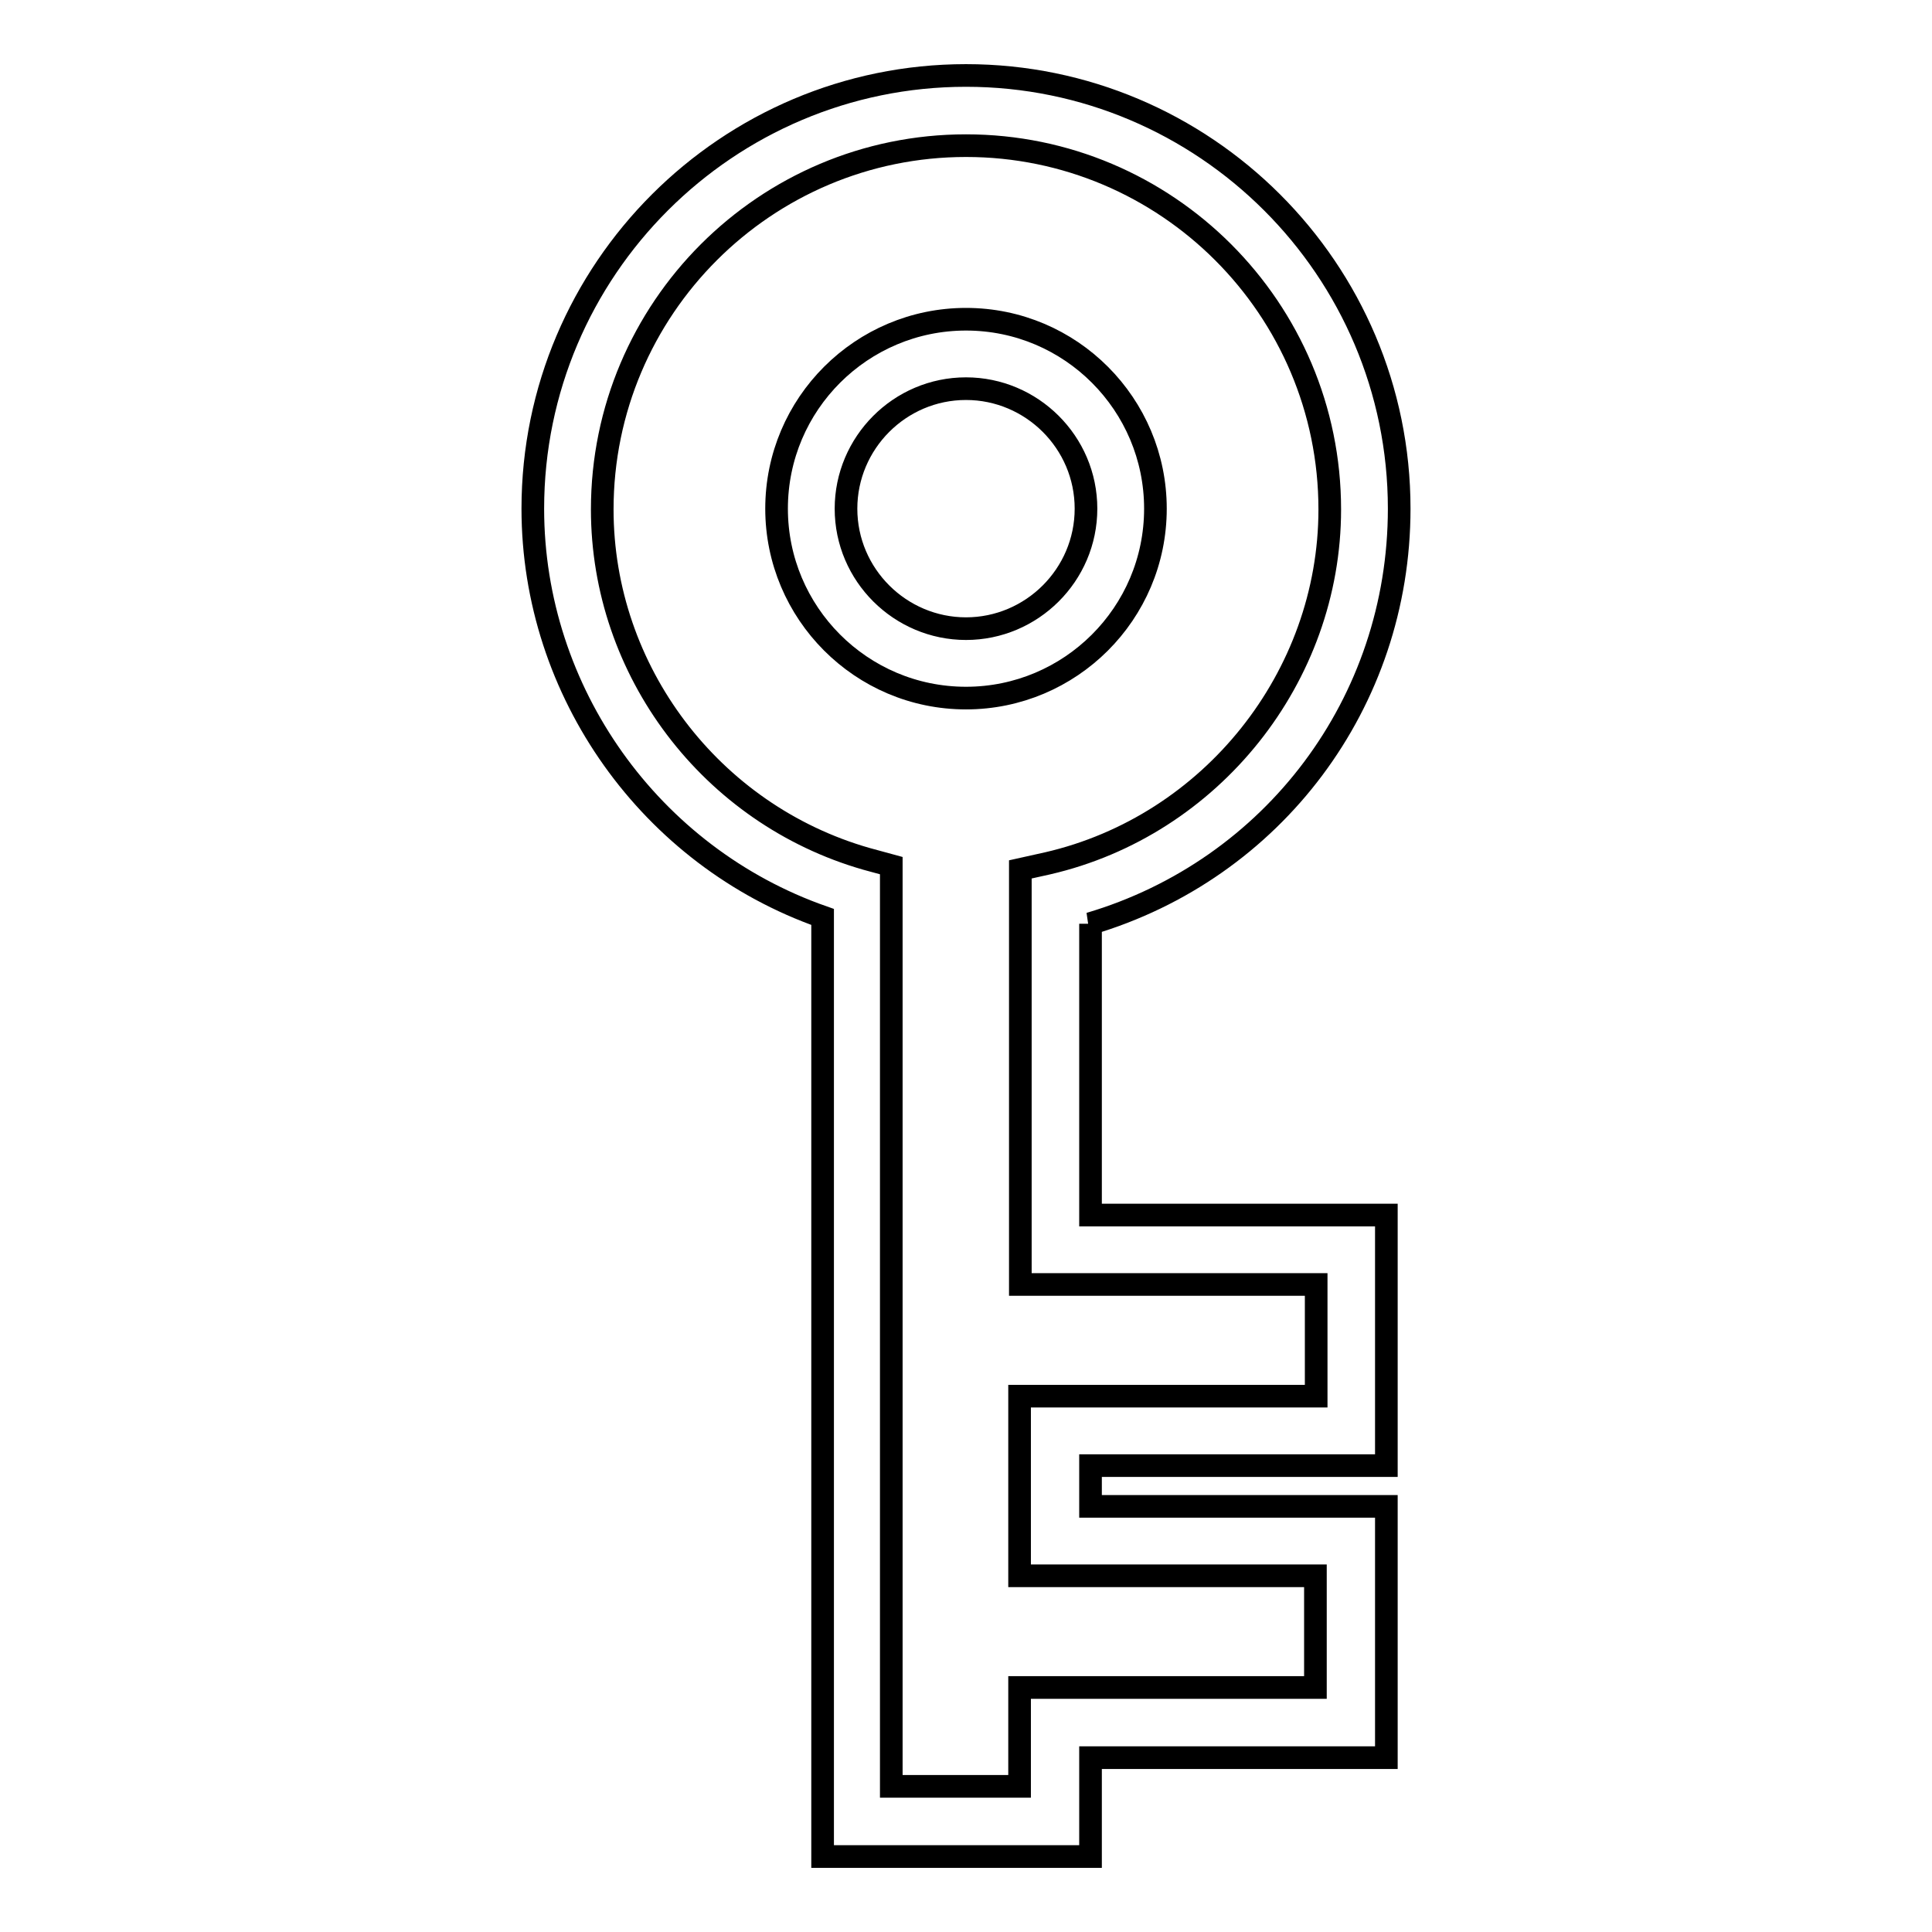 <?xml version="1.0" encoding="utf-8"?>
<!-- Svg Vector Icons : http://www.onlinewebfonts.com/icon -->
<!DOCTYPE svg PUBLIC "-//W3C//DTD SVG 1.1//EN" "http://www.w3.org/Graphics/SVG/1.1/DTD/svg11.dtd">
<svg version="1.1" xmlns="http://www.w3.org/2000/svg" xmlns:xlink="http://www.w3.org/1999/xlink" x="0px" y="0px" viewBox="0 0 256 256" enable-background="new 0 0 256 256" xml:space="preserve">
<g><g><g><g><path stroke-width="3" fill-opacity="0" stroke="#000000"  d="M153.1,67.4c0-13.8-11.2-25.1-25.1-25.1c-13.8,0-25.1,11.2-25.1,25.1c0,13.8,11.2,25.1,25.1,25.1C141.8,92.5,153.1,81.3,153.1,67.4z M128,83.3c-8.7,0-15.9-7.1-15.9-15.9c0-8.7,7.1-15.9,15.9-15.9c8.7,0,15.9,7.1,15.9,15.9C143.9,76.2,136.7,83.3,128,83.3z"/><path stroke-width="3" fill-opacity="0" stroke="#000000"  d="M144.4,122.4c24.3-7.2,41-29.3,41-55c0-31.7-25.8-57.4-57.4-57.4c-31.6,0-57.4,25.7-57.4,57.4c0,24.3,15.6,46.1,38.4,54.1V246h35.5v-13.1h39.2v-33.3h-39.2v-5.4h39.2V161h-39.2V122.4L144.4,122.4z M174.4,170.2V185h-39.3v23.8h39.2v14.8h-39.2v13.1h-17V114.7l-3.3-0.9c-20.6-5.9-35-24.9-35-46.3c0-26.6,21.6-48.2,48.2-48.2s48.2,21.6,48.2,48.2c0,22.2-15.7,41.9-37.4,46.9l-3.6,0.8v55H174.4z"/></g></g><g></g><g></g><g></g><g></g><g></g><g></g><g></g><g></g><g></g><g></g><g></g><g></g><g></g><g></g><g></g></g></g>
</svg>